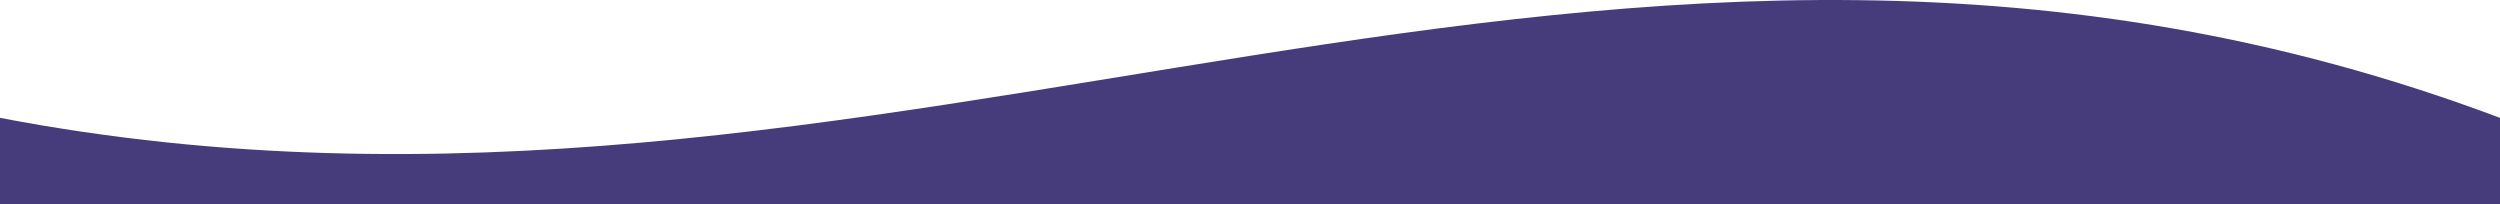 <?xml version="1.0" encoding="UTF-8"?><svg id="_l_2" xmlns="http://www.w3.org/2000/svg" viewBox="0 0 1921.13 157.08" style="background: #fff;"><defs><style>.cls-1{fill:#463c7b;fill-rule:evenodd;}</style></defs><g id="_."><path class="cls-1" d="M1921.13,157.08H0V90.57c686.19,131.08,1234.22-258.09,1921.13,0v66.51Z"/></g></svg>